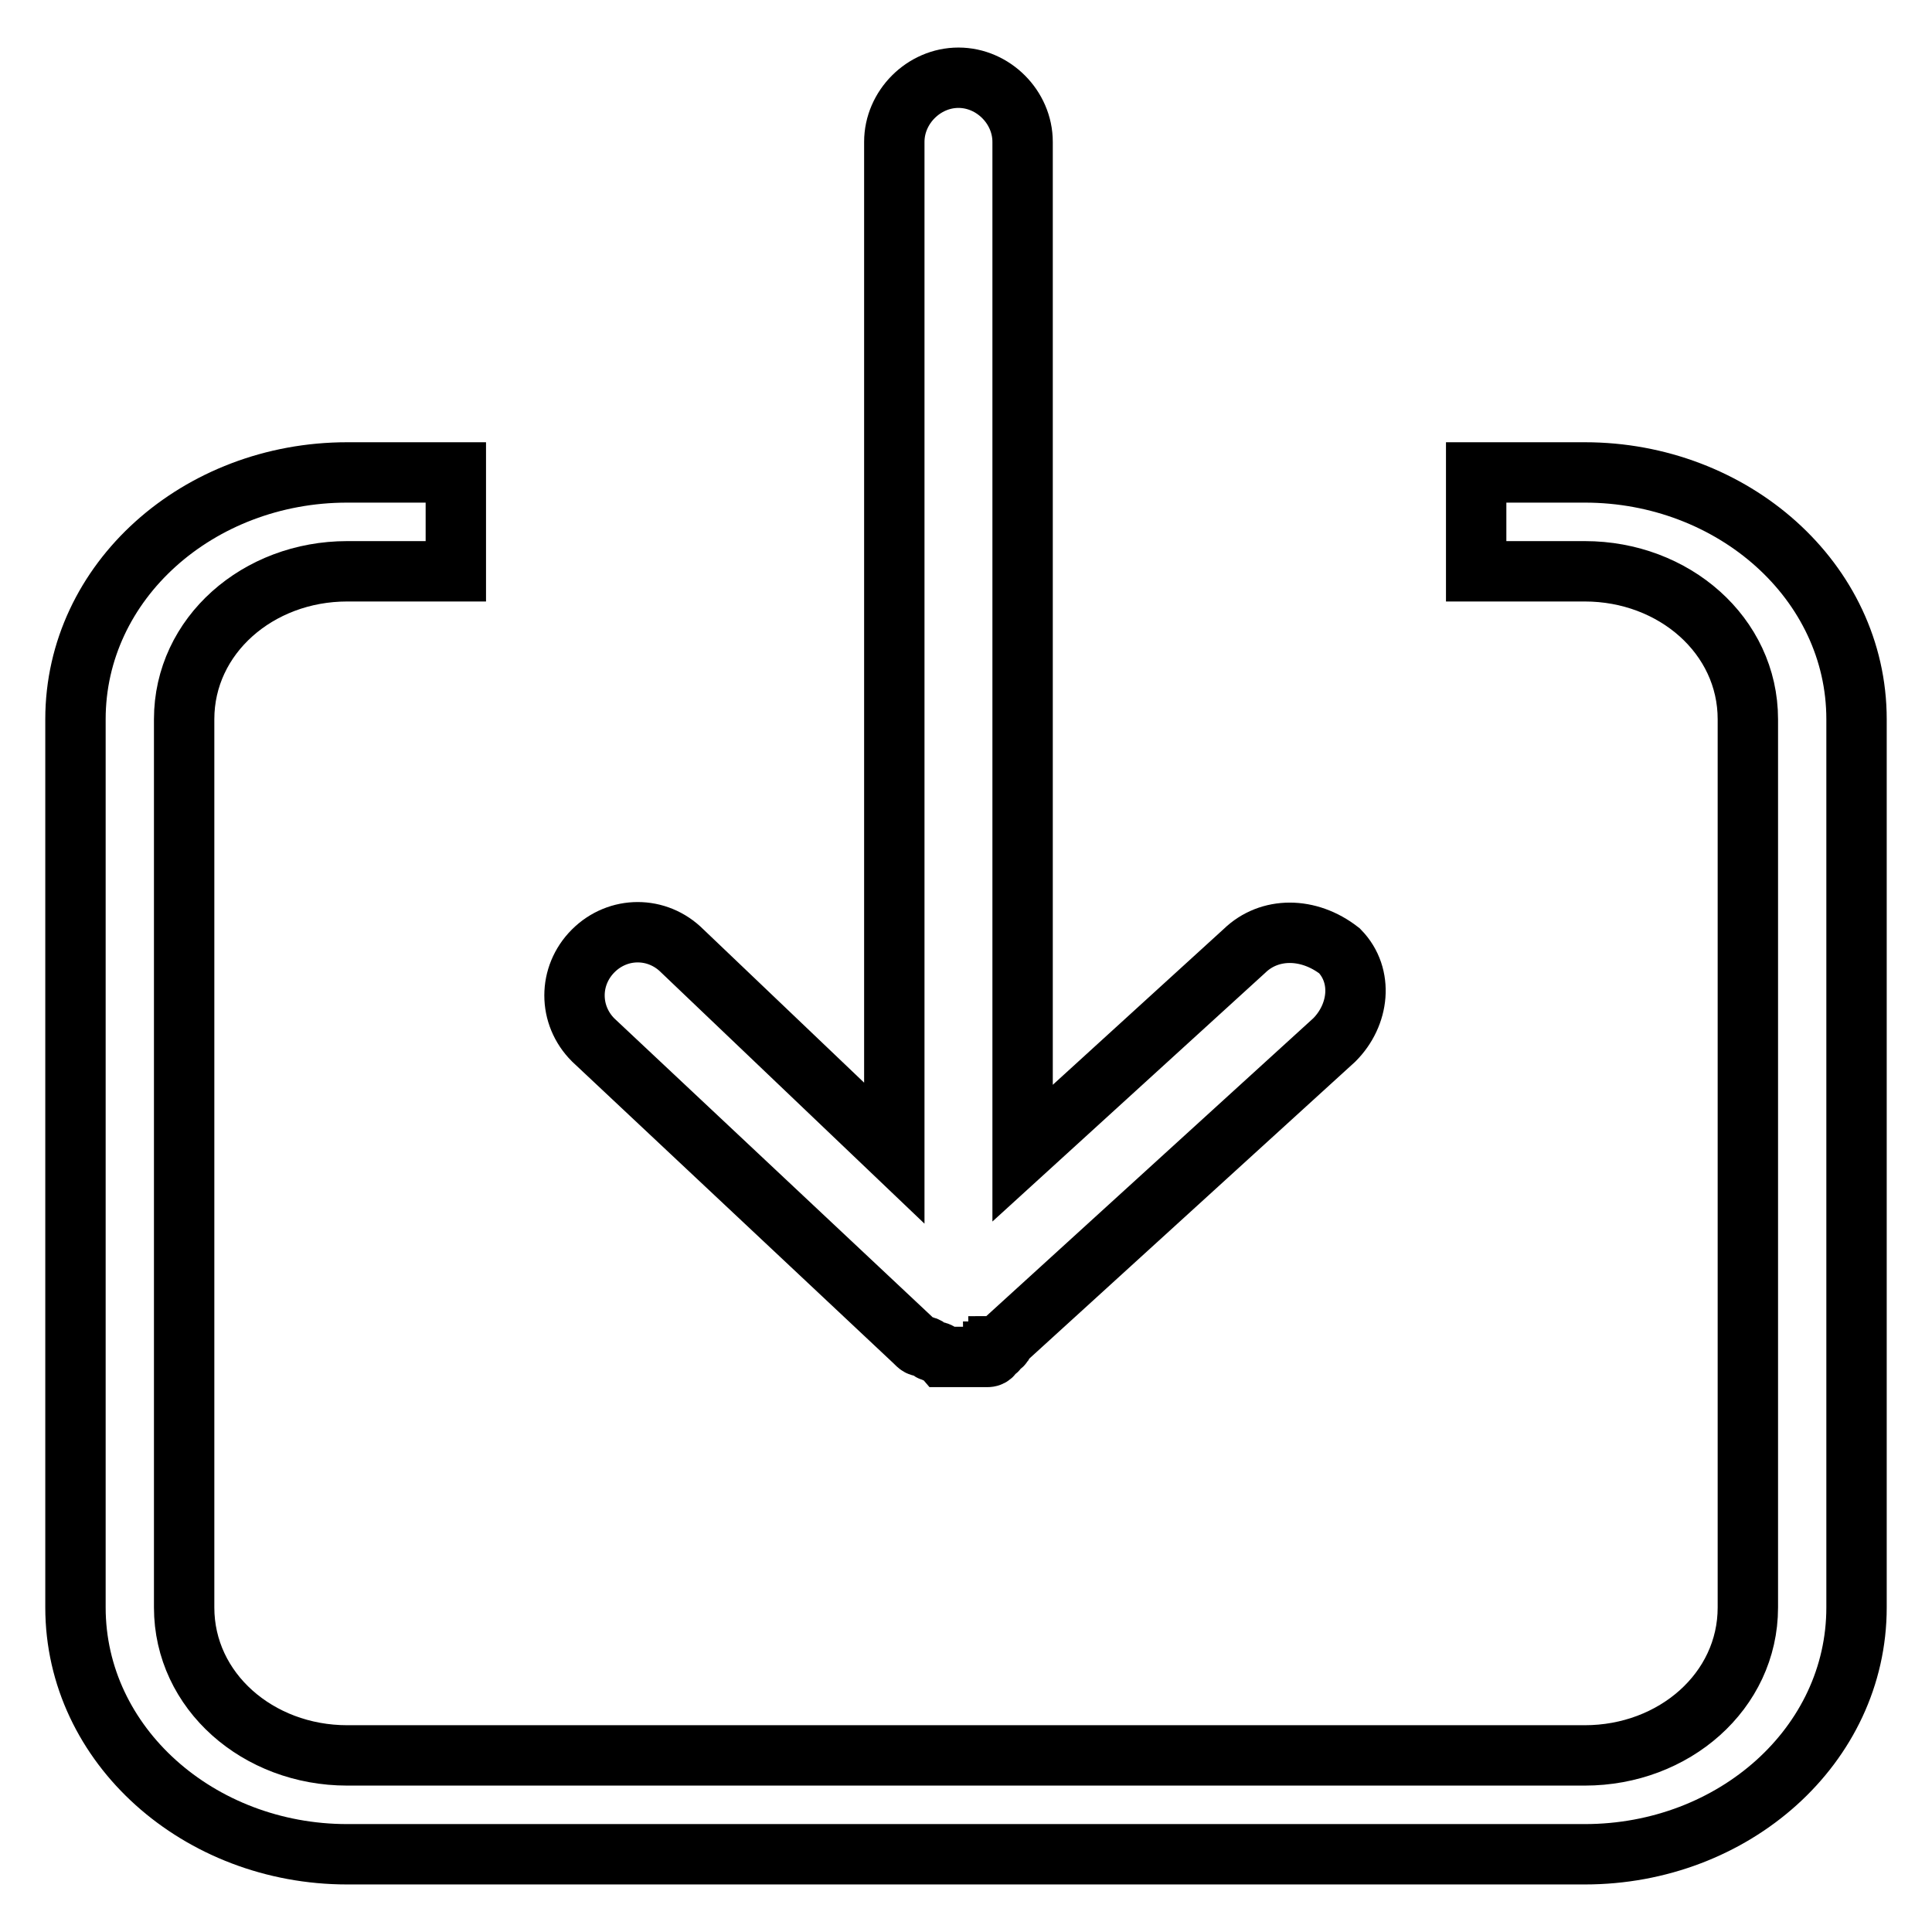 <?xml version="1.0" encoding="utf-8"?>
<!-- Svg Vector Icons : http://www.onlinewebfonts.com/icon -->
<!DOCTYPE svg PUBLIC "-//W3C//DTD SVG 1.1//EN" "http://www.w3.org/Graphics/SVG/1.1/DTD/svg11.dtd">
<svg version="1.1" xmlns="http://www.w3.org/2000/svg" xmlns:xlink="http://www.w3.org/1999/xlink" x="0px" y="0px" viewBox="0 0 256 256" enable-background="new 0 0 256 256" xml:space="preserve">
<g> <path stroke-width="8" fill-opacity="0" stroke="#000000"  d="M195.7,62.6H210c19.6,0,36,14.4,36,32.7V213c0,18.3-16.3,32.7-36,32.7H46c-19.6,0-36-14.4-36-32.7V95.3 C10,77,26.3,62.6,46,62.6h14.4v13.1H46c-11.8,0-21.6,8.5-21.6,19.6V213c0,11.1,9.8,19.6,21.6,19.6H210c11.8,0,21.6-8.5,21.6-19.6 V95.3c0-11.1-9.8-19.6-21.6-19.6h-14.4V62.6L195.7,62.6z M164.9,126l-29.4,26.8v-134c0-4.6-3.9-8.5-8.5-8.5c-4.6,0-8.5,3.9-8.5,8.5 v134L90.4,126c-3.3-3.3-8.5-3.3-11.8,0c-3.3,3.3-3.3,8.5,0,11.8l42.5,39.9c0.7,0.7,0.7,0.7,1.3,0.7c0.7,0,0.7,0.7,1.3,0.7 s0.7,0,1.3,0.7h5.9c0,0,0.7,0,0.7-0.7c0,0,0.7,0,0.7-0.7c0,0,0.7,0,0.7-0.7l43.8-39.9c3.3-3.3,3.9-8.5,0.7-11.8 C173.4,122.8,168.2,122.8,164.9,126L164.9,126z"/></g>
</svg>